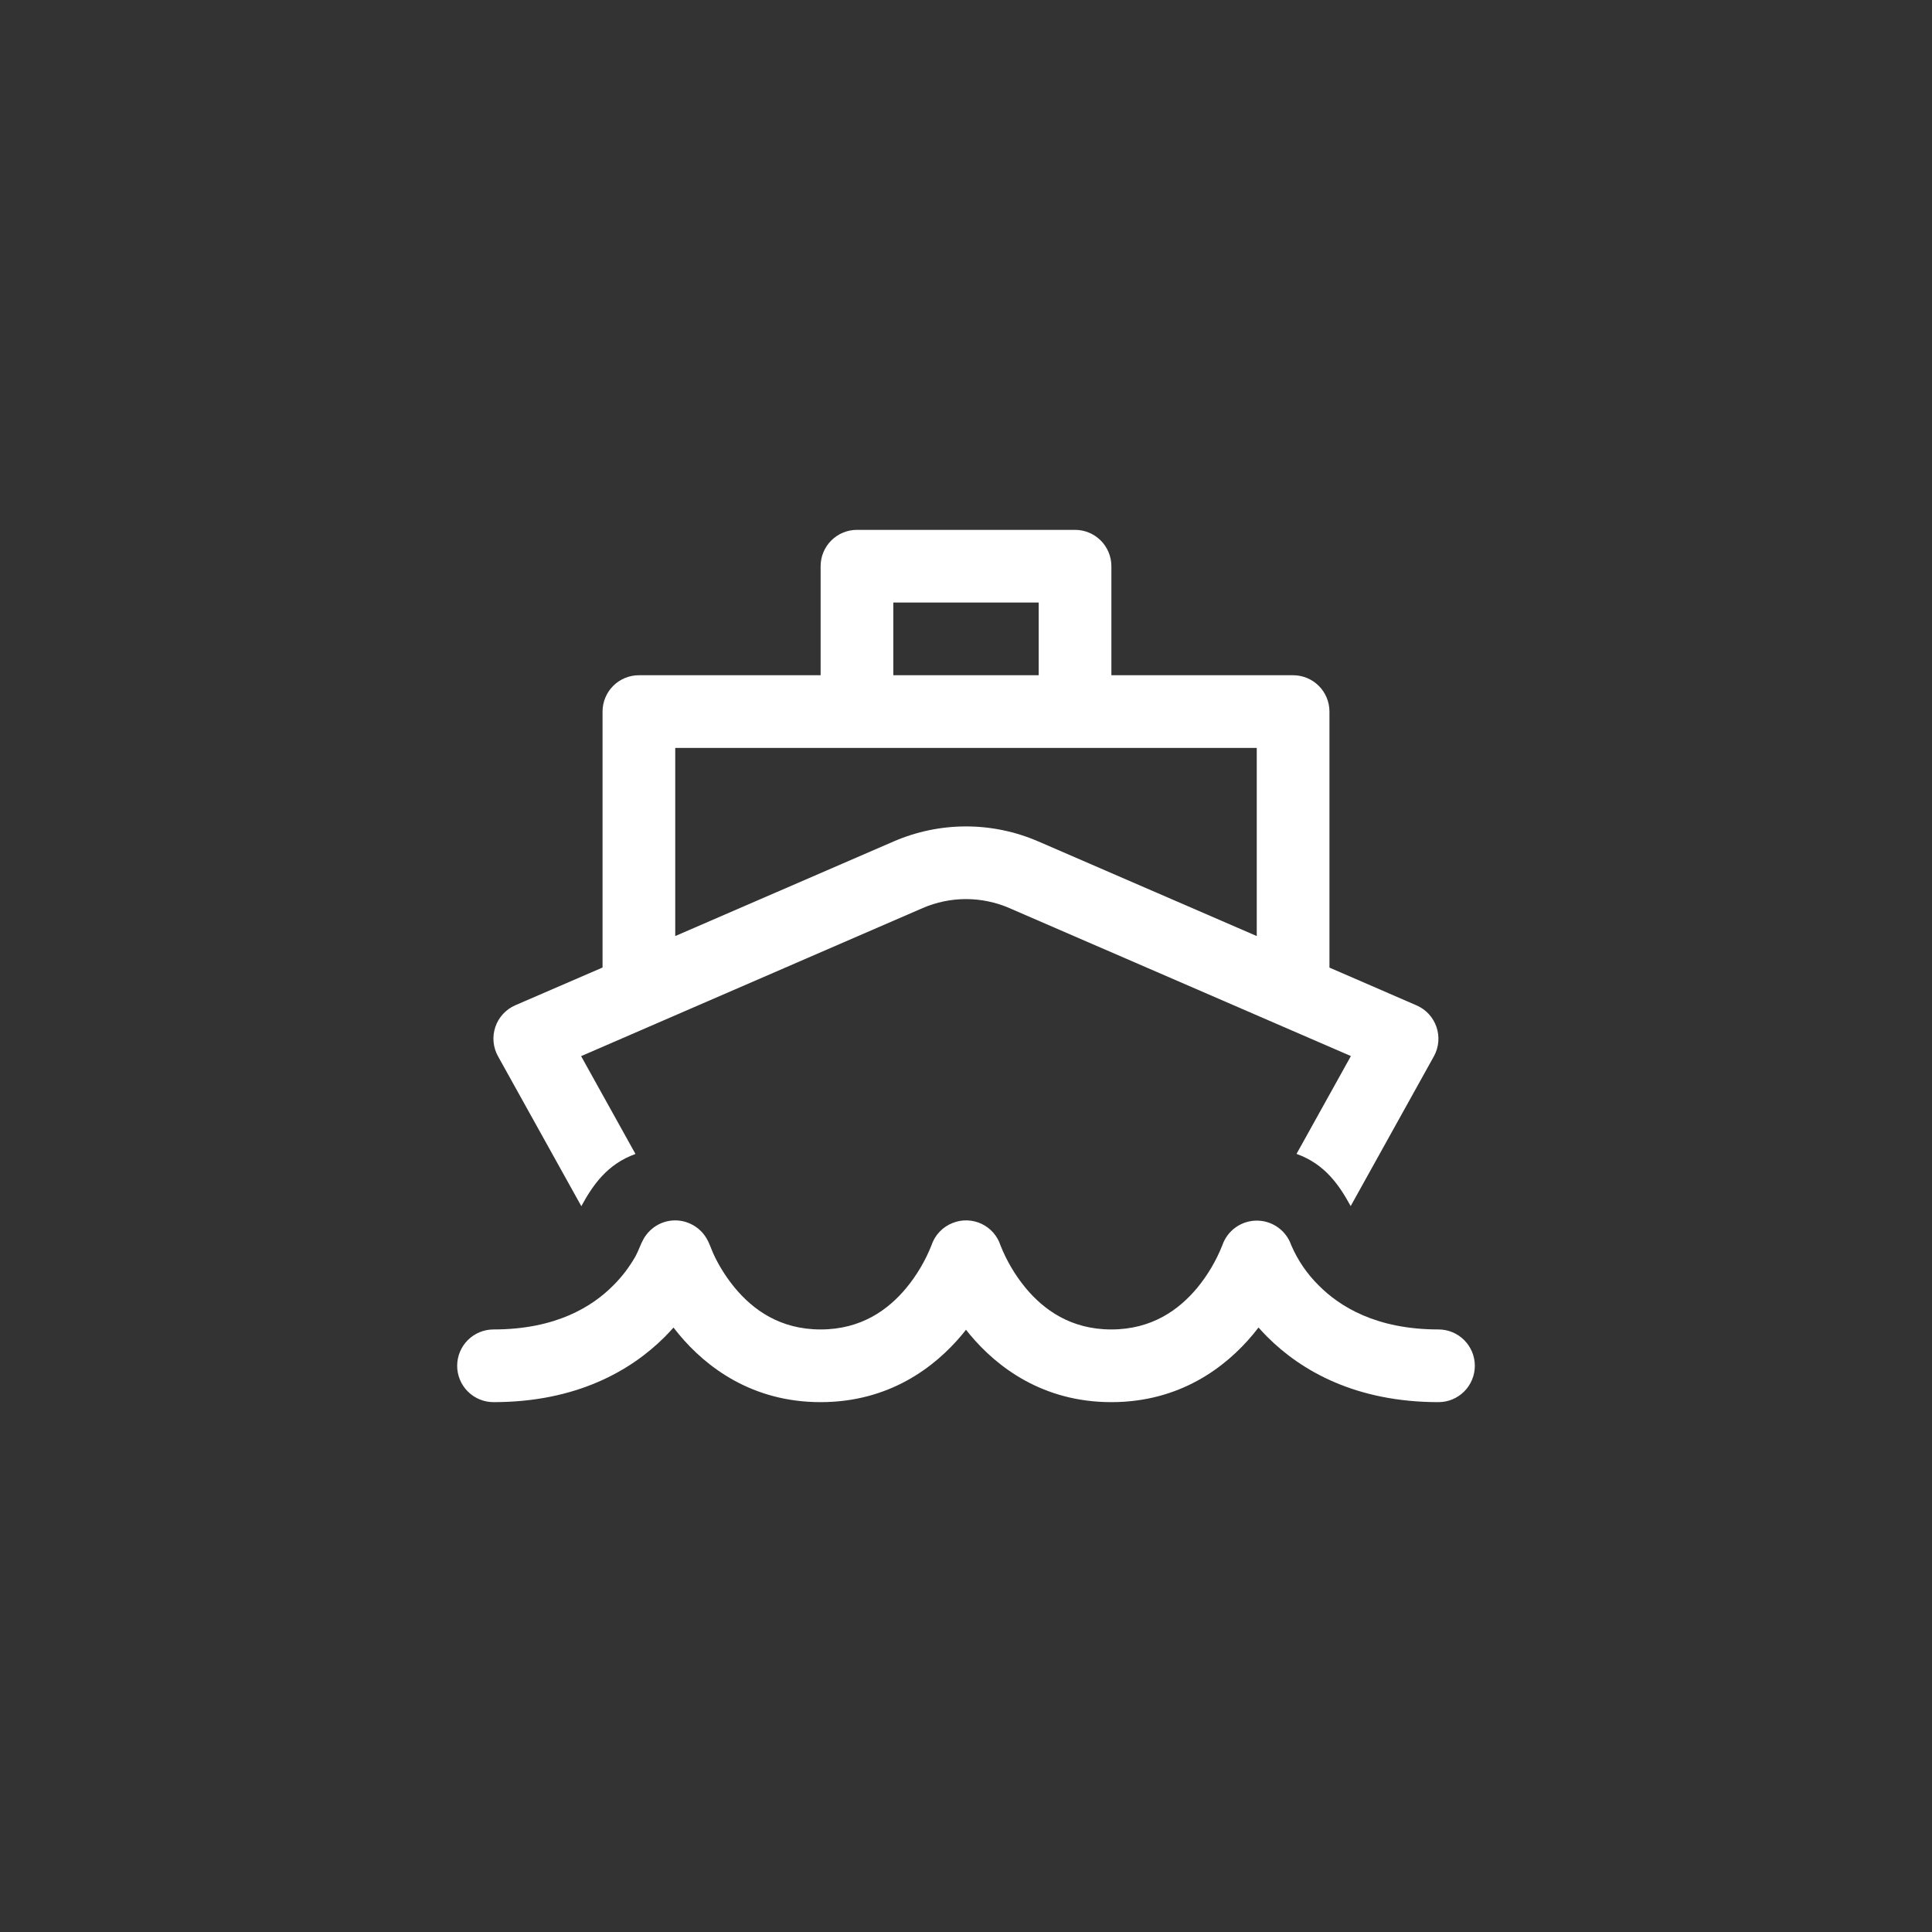 <?xml version="1.0" encoding="UTF-8"?> <svg xmlns="http://www.w3.org/2000/svg" width="1000" height="1000" viewBox="0 0 1000 1000" fill="none"><rect x="0" y="0" width="1000" height="1000" fill="#333333" stroke="none"/> <path d="M424.751 293.066C424.751 288.077 426.733 283.292 430.261 279.764C433.789 276.236 438.574 274.254 443.563 274.254H556.437C561.426 274.254 566.211 276.236 569.739 279.764C573.267 283.292 575.249 288.077 575.249 293.066V349.503H669.31C674.299 349.503 679.084 351.485 682.612 355.013C686.14 358.541 688.122 363.326 688.122 368.315V500.828L733.233 520.393C735.634 521.439 737.789 522.974 739.562 524.901C741.335 526.828 742.686 529.104 743.529 531.583C744.372 534.062 744.688 536.689 744.457 539.298C744.226 541.906 743.453 544.437 742.188 546.73L699.108 624.273C693.276 613.626 685.94 602.564 671.078 597.259L699.221 546.617L522.424 470.013C515.345 466.949 507.714 465.367 500 465.367C492.286 465.367 484.654 466.949 477.576 470.013L300.779 546.654L328.922 597.297C314.098 602.602 306.724 613.663 300.892 624.311L257.812 546.805C256.52 544.509 255.724 541.967 255.477 539.343C255.23 536.72 255.537 534.074 256.378 531.577C257.218 529.08 258.574 526.788 260.357 524.848C262.14 522.908 264.311 521.365 266.729 520.317L311.878 500.79V368.315C311.878 363.326 313.86 358.541 317.388 355.013C320.916 351.485 325.701 349.503 330.69 349.503H424.751V293.066ZM349.502 484.499L462.601 435.512C474.406 430.397 487.135 427.757 500 427.757C512.865 427.757 525.594 430.397 537.399 435.512L650.497 484.499V387.127H349.502V484.499ZM537.624 311.878H462.376V349.503H537.624V311.878ZM334.528 639.135C334.064 639.736 333.637 640.364 333.249 641.016C332.395 642.559 331.641 644.155 330.991 645.795C330.393 647.297 329.715 648.766 328.96 650.197C325.814 655.772 321.915 660.887 317.371 665.397C306.611 676.233 287.799 688.122 255.442 688.122C250.452 688.122 245.667 690.104 242.139 693.632C238.611 697.16 236.629 701.945 236.629 706.934C236.629 711.923 238.611 716.708 242.139 720.236C245.667 723.764 250.452 725.746 255.442 725.746C298.371 725.746 326.589 709.417 344.009 692.035C345.627 690.379 347.17 688.762 348.6 687.144C349.54 688.31 350.481 689.552 351.497 690.756C365.681 707.762 389.384 725.746 424.751 725.746C460.118 725.746 483.821 707.762 498.006 690.756L500 688.272L501.994 690.756C516.178 707.762 539.882 725.746 575.249 725.746C610.616 725.746 634.319 707.762 648.503 690.756C649.519 689.552 650.46 688.31 651.4 687.106C652.83 688.724 654.373 690.379 655.991 691.997C673.411 709.417 701.629 725.746 744.558 725.746C749.548 725.746 754.333 723.764 757.861 720.236C761.389 716.708 763.371 711.923 763.371 706.934C763.371 701.945 761.389 697.16 757.861 693.632C754.333 690.104 749.548 688.122 744.558 688.122C712.239 688.122 693.427 676.233 682.629 665.397C676.551 659.417 671.695 652.312 668.331 644.478C667.05 640.772 664.646 637.559 661.453 635.284C658.26 633.009 654.437 631.787 650.516 631.787C646.596 631.787 642.773 633.009 639.58 635.284C636.387 637.559 633.982 640.772 632.701 644.478C629.526 652.517 625.108 660.008 619.608 666.676C610.239 677.888 596.281 688.122 575.211 688.122C554.179 688.122 540.22 677.888 530.89 666.676C525.435 660.059 521.043 652.633 517.872 644.666C517.089 642.22 515.812 639.962 514.119 638.032C512.426 636.102 510.353 634.542 508.031 633.447C505.708 632.353 503.185 631.749 500.619 631.672C498.053 631.596 495.498 632.048 493.115 633.002C490.527 634.006 488.195 635.574 486.288 637.591C484.381 639.609 482.947 642.025 482.091 644.666C478.919 652.633 474.527 660.059 469.073 666.676C459.742 677.888 445.821 688.122 424.751 688.122C403.682 688.122 389.761 677.888 380.43 666.676C376.415 661.817 372.968 656.516 370.158 650.874C369.471 649.484 368.843 648.066 368.277 646.622C367.525 644.741 366.772 642.785 365.756 641.054C363.455 637.096 359.79 634.113 355.447 632.664L355.259 632.588C351.552 631.383 347.561 631.366 343.844 632.539C340.127 633.713 336.87 636.019 334.528 639.135V639.135Z" fill="white"></path> </svg> 